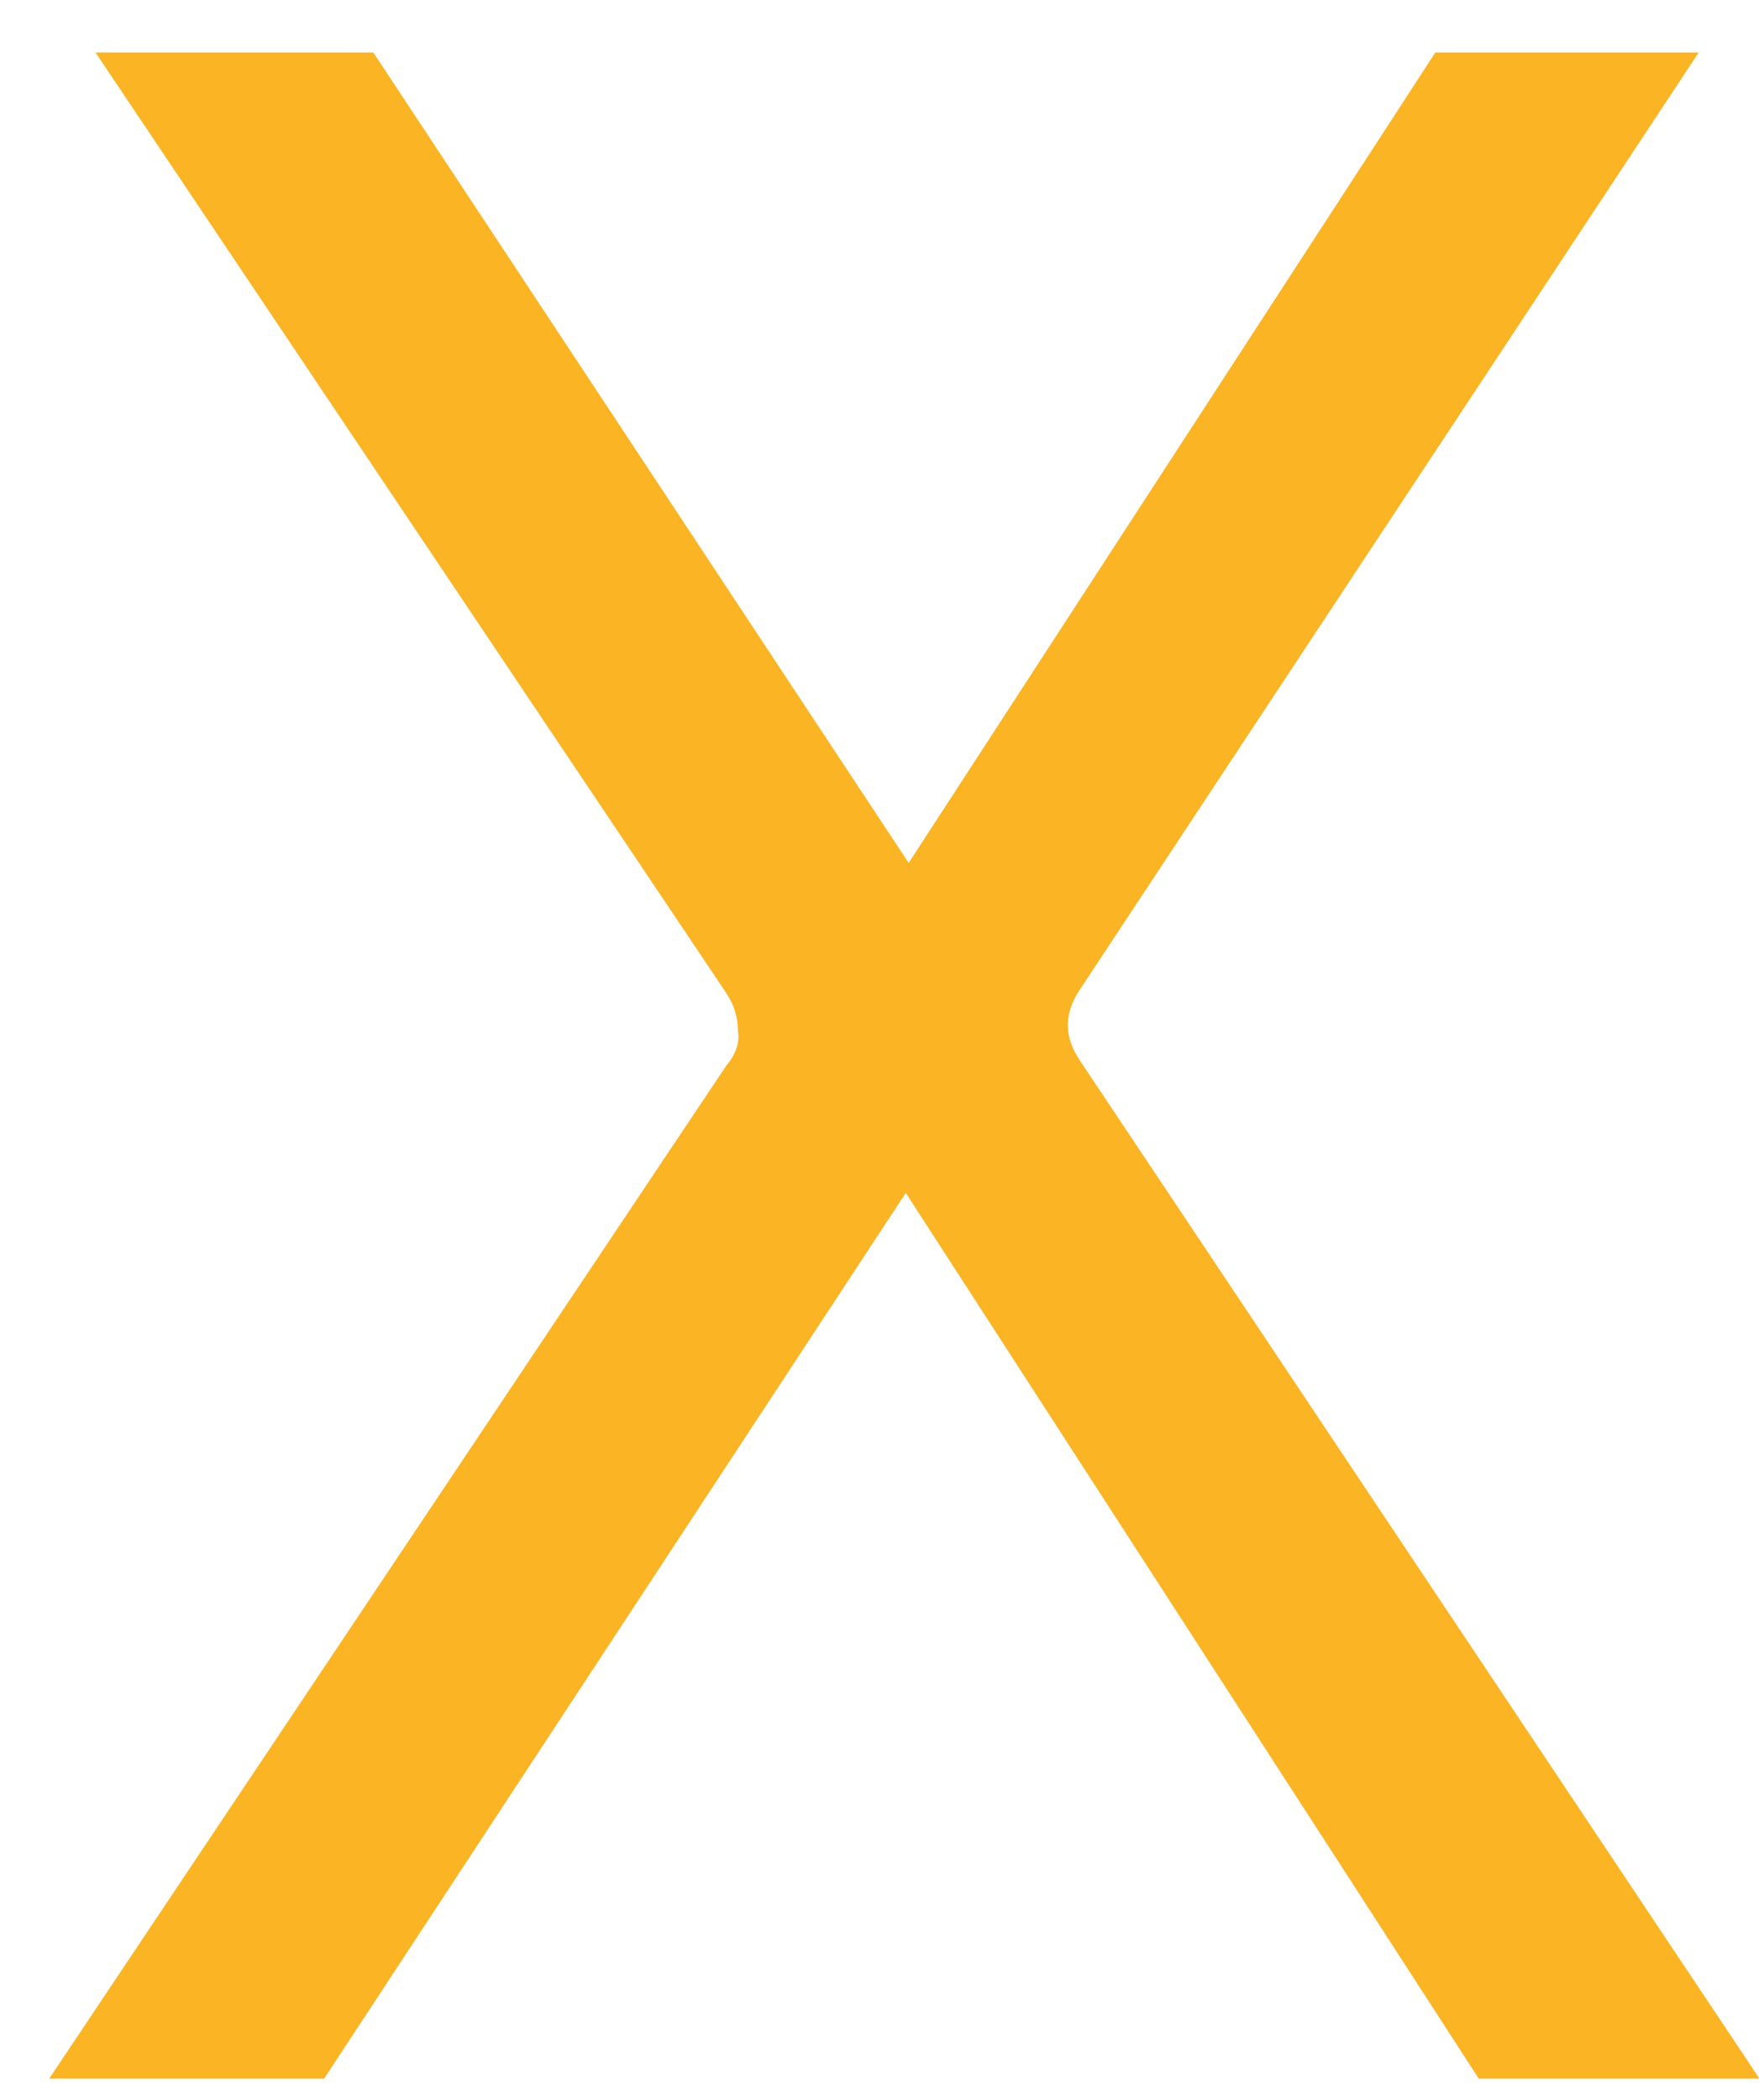 <?xml version="1.0" encoding="utf-8"?><svg width="31" height="37" viewBox="0 0 31 37" fill="none" xmlns="http://www.w3.org/2000/svg">
<path d="M12.801 18.775C12.971 18.571 13.039 18.367 13.005 18.163C13.005 17.925 12.937 17.704 12.801 17.5L1.683 0.925H6.579L16.014 15.205L25.296 0.925H29.937L19.023 17.449C18.887 17.653 18.819 17.857 18.819 18.061C18.819 18.265 18.887 18.469 19.023 18.673L31.008 36.625H26.061L15.963 21.019L5.712 36.625H0.867L12.801 18.775Z" fill="#FAB424"/>
</svg>
